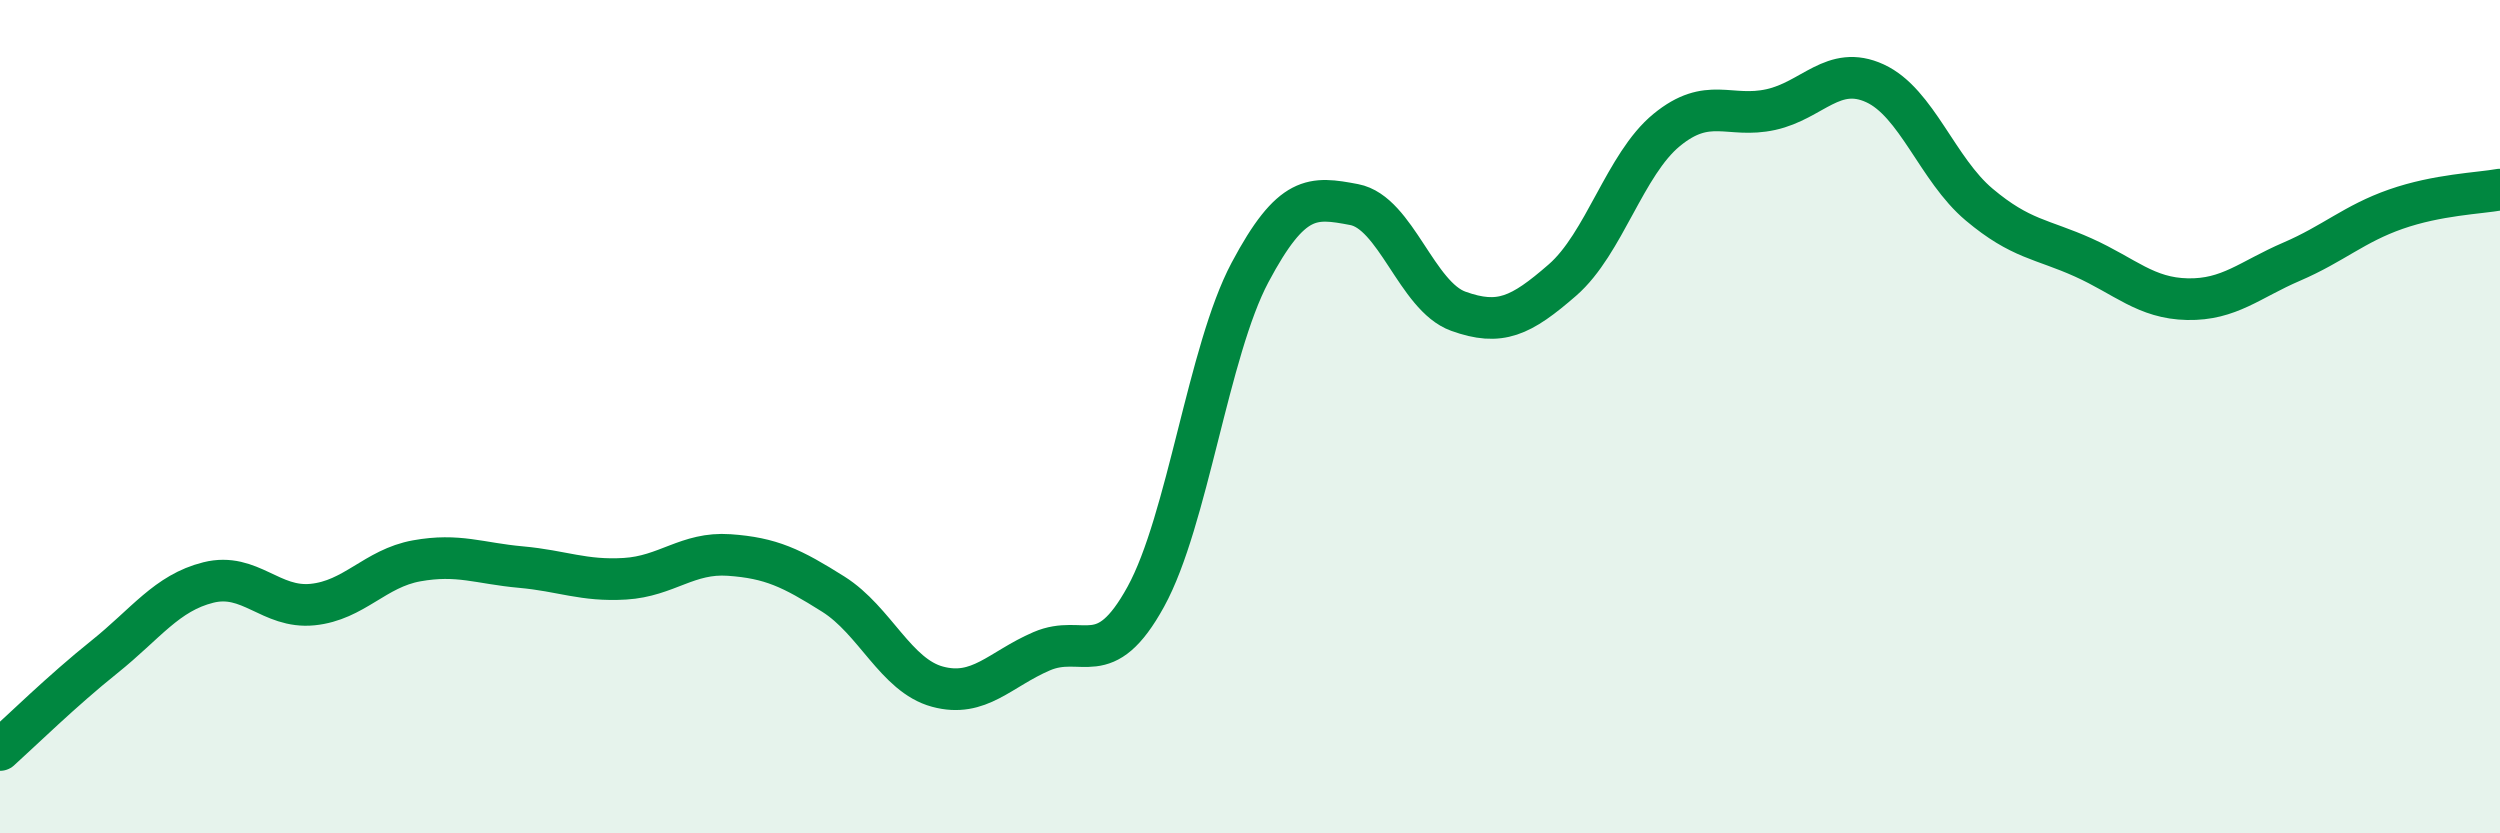 
    <svg width="60" height="20" viewBox="0 0 60 20" xmlns="http://www.w3.org/2000/svg">
      <path
        d="M 0,18 C 0.5,17.55 1.5,16.57 2.5,15.77 C 3.5,14.97 4,14.23 5,13.98 C 6,13.73 6.5,14.61 7.5,14.51 C 8.5,14.41 9,13.64 10,13.46 C 11,13.28 11.5,13.52 12.5,13.61 C 13.5,13.7 14,13.95 15,13.89 C 16,13.83 16.5,13.25 17.5,13.32 C 18.5,13.39 19,13.63 20,14.26 C 21,14.89 21.5,16.21 22.5,16.48 C 23.5,16.75 24,16.06 25,15.63 C 26,15.2 26.5,16.14 27.5,14.32 C 28.5,12.5 29,8.42 30,6.54 C 31,4.66 31.5,4.72 32.5,4.91 C 33.5,5.1 34,7.11 35,7.47 C 36,7.83 36.5,7.59 37.5,6.72 C 38.5,5.85 39,3.94 40,3.12 C 41,2.3 41.5,2.85 42.5,2.63 C 43.5,2.41 44,1.54 45,2 C 46,2.46 46.5,4.07 47.5,4.91 C 48.5,5.75 49,5.73 50,6.18 C 51,6.63 51.5,7.16 52.5,7.18 C 53.5,7.2 54,6.71 55,6.28 C 56,5.85 56.5,5.37 57.5,5.02 C 58.5,4.67 59.5,4.64 60,4.55L60 20L0 20Z"
        fill="#008740"
        opacity="0.1"
        stroke-linecap="round"
        stroke-linejoin="round"
      />
      <path
        d="M 0,18 C 0.5,17.55 1.5,16.57 2.5,15.77 C 3.5,14.97 4,14.23 5,13.98 C 6,13.73 6.5,14.61 7.5,14.51 C 8.5,14.41 9,13.64 10,13.46 C 11,13.28 11.5,13.52 12.5,13.61 C 13.5,13.7 14,13.95 15,13.89 C 16,13.83 16.5,13.25 17.5,13.32 C 18.5,13.39 19,13.63 20,14.26 C 21,14.89 21.5,16.21 22.5,16.48 C 23.5,16.75 24,16.06 25,15.63 C 26,15.2 26.5,16.14 27.5,14.32 C 28.5,12.5 29,8.42 30,6.54 C 31,4.66 31.5,4.72 32.5,4.91 C 33.5,5.1 34,7.11 35,7.47 C 36,7.83 36.5,7.59 37.5,6.72 C 38.5,5.85 39,3.94 40,3.12 C 41,2.3 41.5,2.85 42.5,2.63 C 43.5,2.41 44,1.54 45,2 C 46,2.46 46.5,4.07 47.5,4.91 C 48.5,5.75 49,5.73 50,6.18 C 51,6.63 51.5,7.16 52.5,7.18 C 53.5,7.2 54,6.71 55,6.28 C 56,5.85 56.5,5.37 57.5,5.02 C 58.5,4.67 59.5,4.64 60,4.55"
        stroke="#008740"
        stroke-width="1"
        fill="none"
        stroke-linecap="round"
        stroke-linejoin="round"
      />
    </svg>
  
